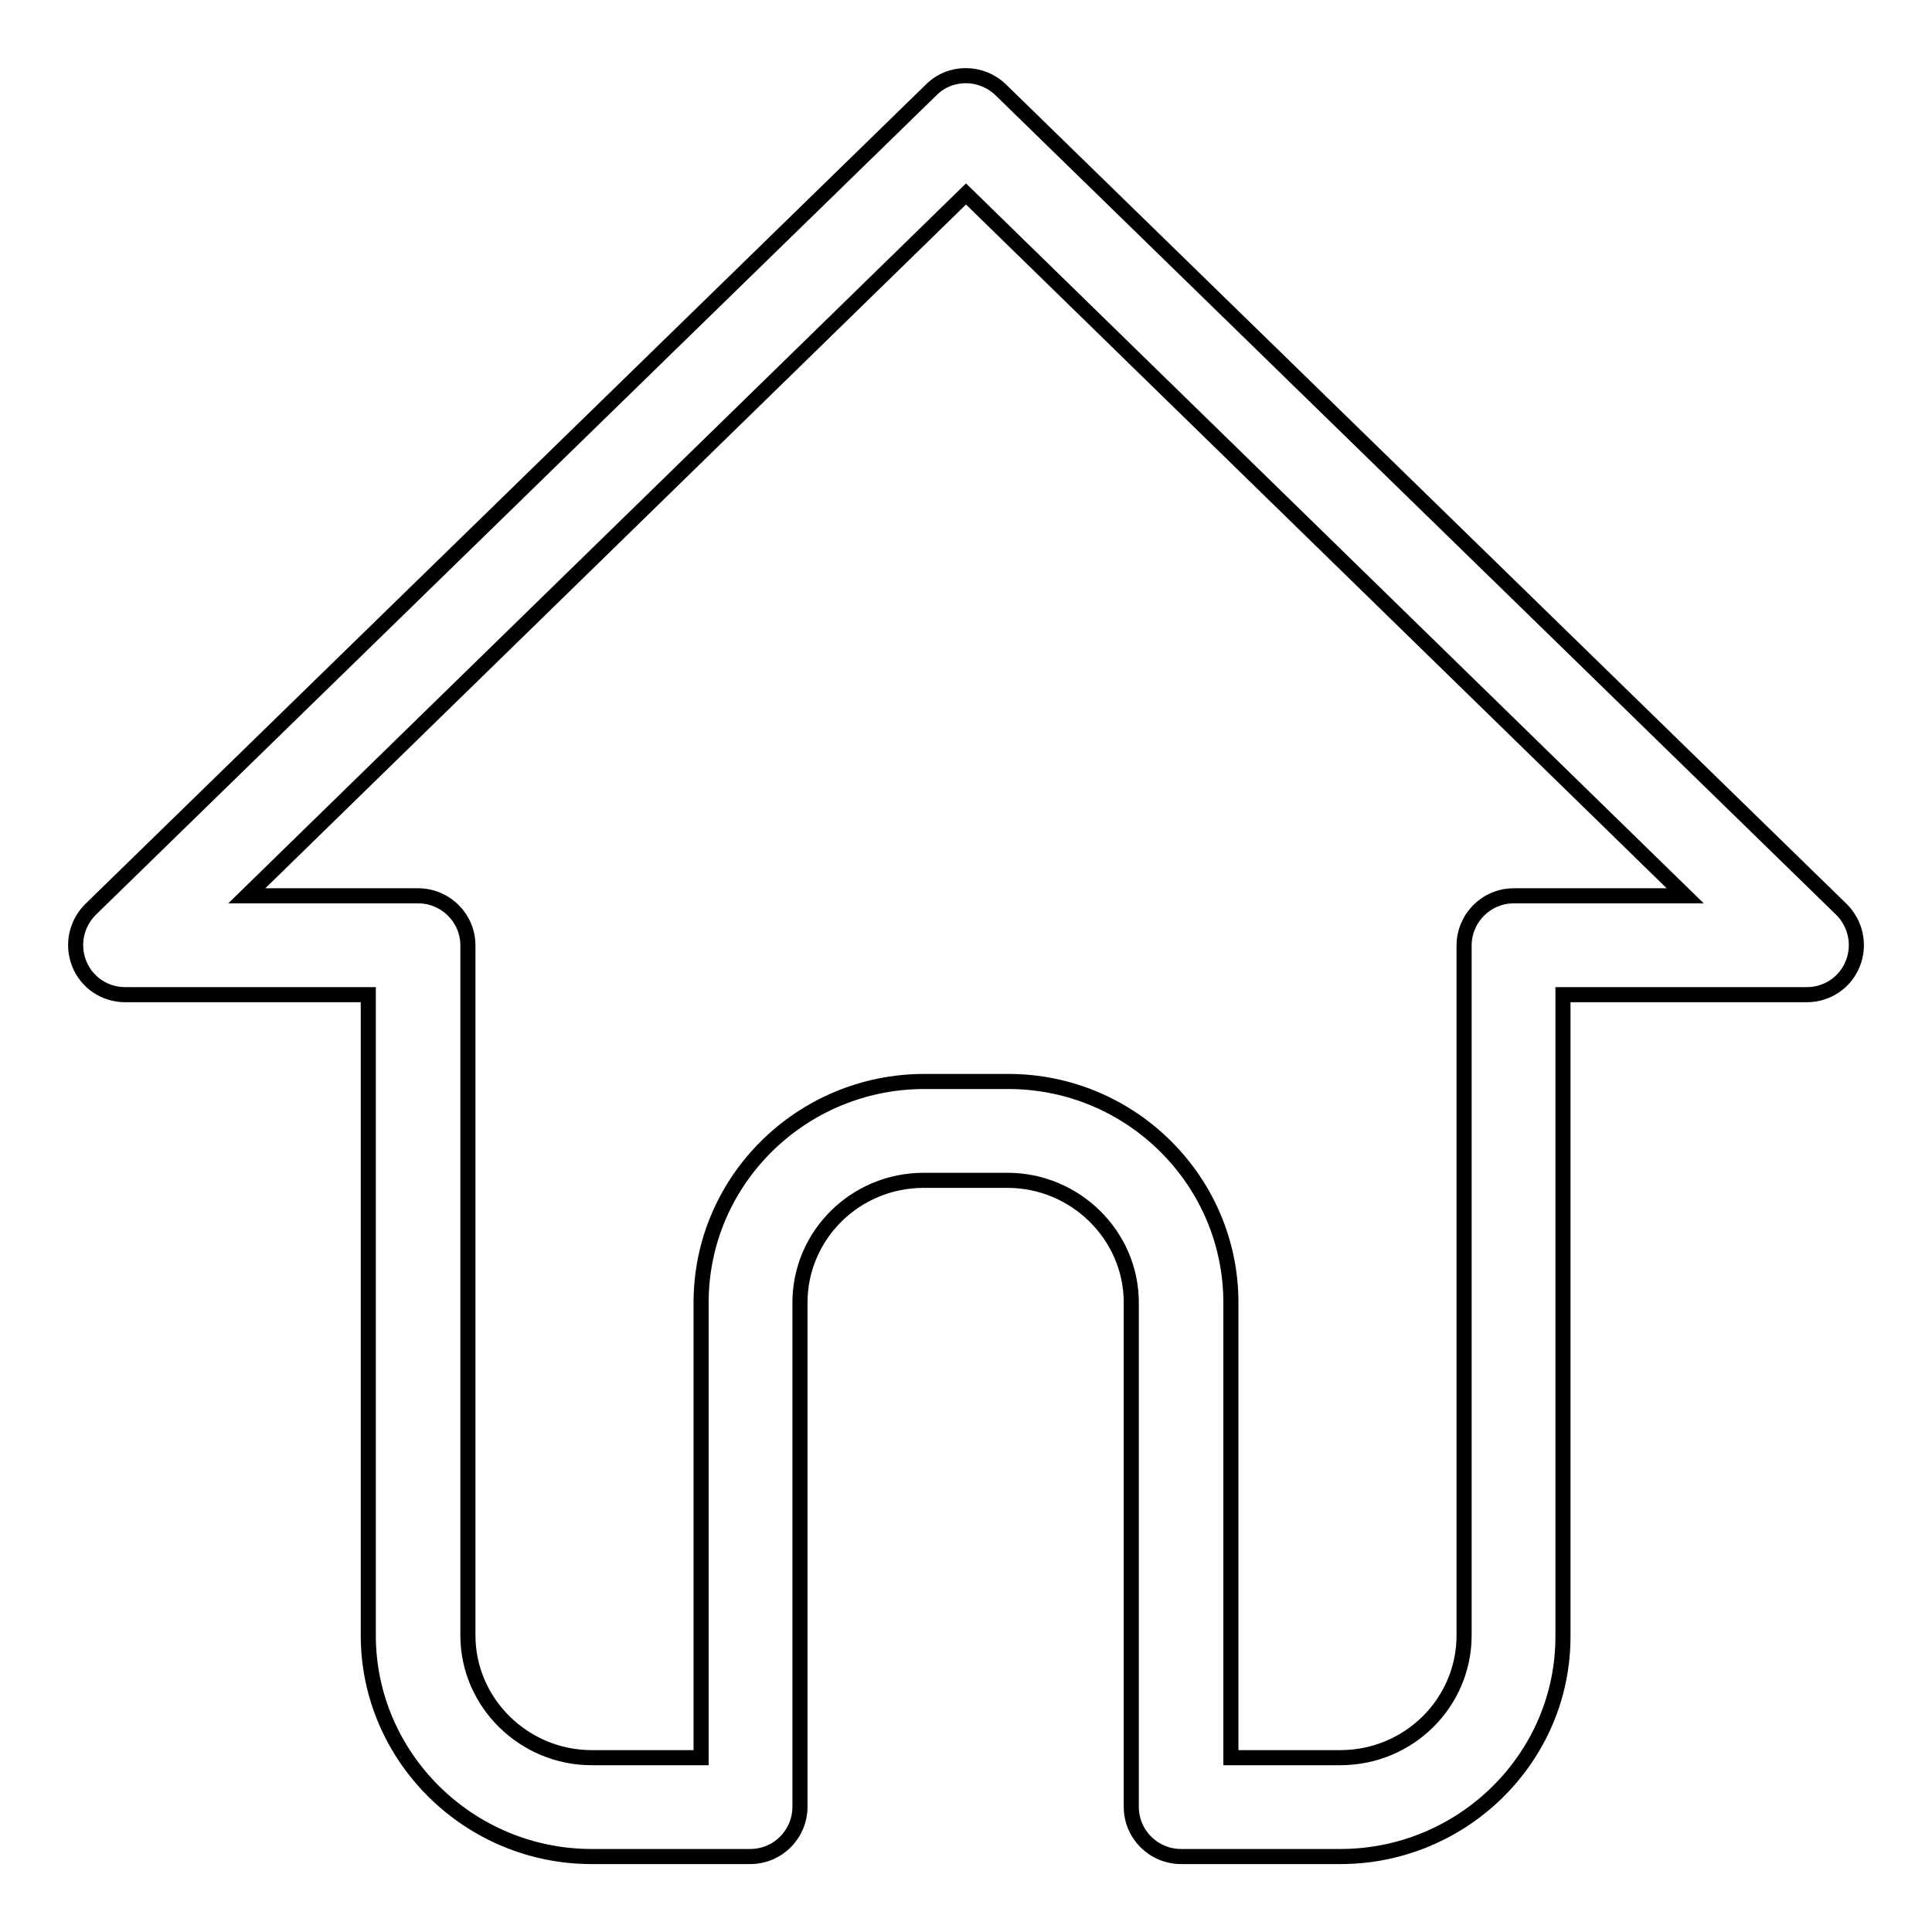 <?xml version="1.0" encoding="utf-8"?>
<!-- Svg Vector Icons : http://www.onlinewebfonts.com/icon -->
<!DOCTYPE svg PUBLIC "-//W3C//DTD SVG 1.1//EN" "http://www.w3.org/Graphics/SVG/1.1/DTD/svg11.dtd">
<svg version="1.1" xmlns="http://www.w3.org/2000/svg" xmlns:xlink="http://www.w3.org/1999/xlink" x="0px" y="0px" viewBox="0 0 256 256" enable-background="new 0 0 256 256" xml:space="preserve">
<g> <path stroke-width="2" fill-opacity="0" stroke="#000000"  d="M177.6,246h-21.1c-3.6,0-6.6-2.9-6.6-6.6v-66.8c0-8.9-7.4-16.2-16.4-16.2h-11.1c-9.1,0-16.4,7.3-16.4,16.2 v66.8c0,3.6-2.9,6.6-6.6,6.6H78.4c-16.3,0-29.6-13.2-29.6-29.3v-84.9H16.6c-2.7,0-5.1-1.6-6.1-4.1c-1-2.5-0.4-5.3,1.5-7.2 L123.4,11.9c2.5-2.5,6.6-2.5,9.2,0L244,120.5c1.9,1.9,2.5,4.7,1.5,7.2c-1,2.5-3.4,4.1-6.1,4.1h-32.3v84.9 C207.2,232.8,193.9,246,177.6,246z M163.1,232.9h14.5c9.1,0,16.4-7.3,16.4-16.2v-91.4c0-3.6,2.9-6.6,6.6-6.6h22.7l-95.3-93 l-95.3,93h22.7c3.6,0,6.6,2.9,6.6,6.6v91.4c0,8.9,7.4,16.2,16.4,16.2h14.5v-60.3c0-16.2,13.3-29.3,29.6-29.3h11.1 c16.3,0,29.5,13.2,29.5,29.3V232.9L163.1,232.9z"/></g>
</svg>